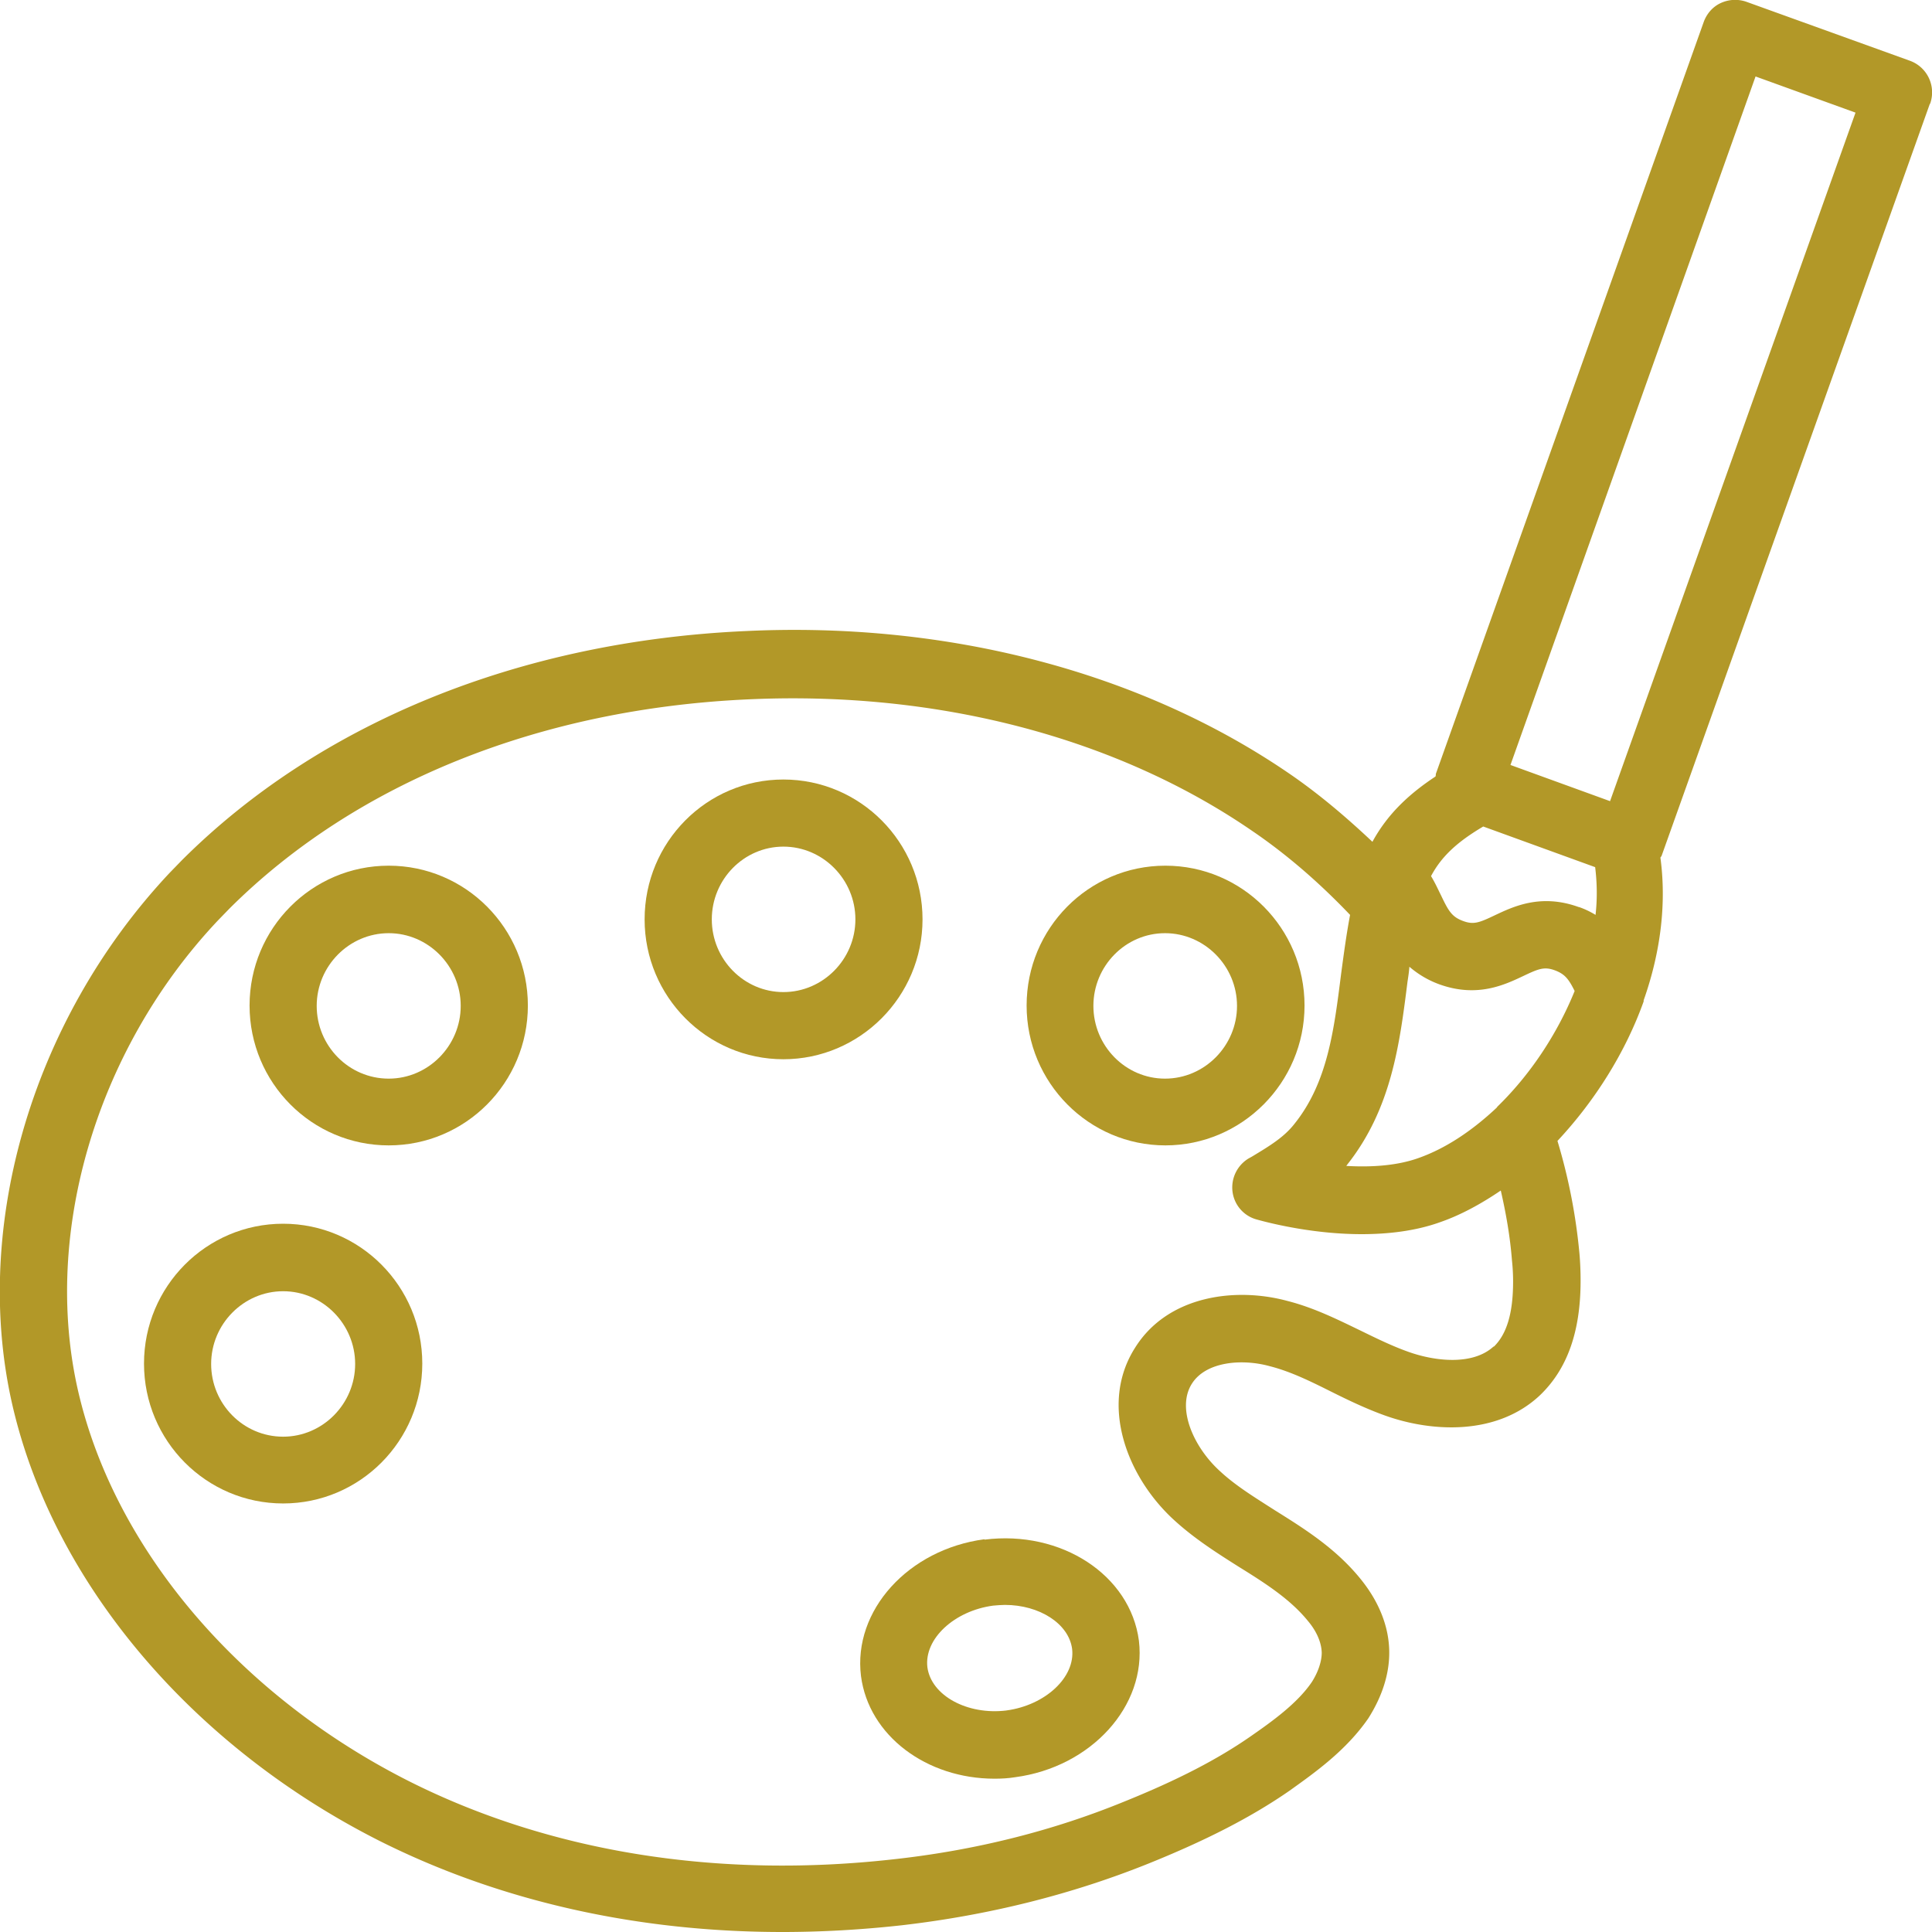 <svg width="80" height="80" fill="none" xmlns="http://www.w3.org/2000/svg"><g clip-path="url(#clip0_93_82334)" fill="#B29828"><path d="M40.765 63.737c-3.151.417-5.453 2.95-5.113 5.668.324 2.471 2.718 4.247 5.53 4.247.278 0 .571-.015.85-.061 3.15-.417 5.452-2.95 5.128-5.653-.356-2.718-3.213-4.587-6.395-4.185v-.016zm.911 7.09c-1.622.2-3.12-.619-3.275-1.792-.139-1.174 1.112-2.332 2.719-2.549.17-.015.34-.03.494-.03 1.421 0 2.642.772 2.78 1.822.14 1.174-1.111 2.332-2.718 2.548zM38.2 38.07c0-3.197-2.58-5.792-5.761-5.792-3.182 0-5.747 2.595-5.747 5.792 0 3.197 2.58 5.791 5.747 5.791 3.166 0 5.761-2.594 5.761-5.791zM32.44 41.08c-1.638 0-2.966-1.359-2.966-3.011 0-1.653 1.328-3.012 2.966-3.012 1.637 0 2.98 1.36 2.98 3.012s-1.343 3.011-2.98 3.011zM54.018 41.637c0-3.197-2.58-5.791-5.762-5.791-3.182 0-5.746 2.594-5.746 5.791 0 3.197 2.58 5.791 5.746 5.791 3.167 0 5.762-2.594 5.762-5.791zm-5.777 3.027c-1.637 0-2.966-1.36-2.966-3.012s1.329-3.011 2.966-3.011c1.637 0 2.981 1.359 2.981 3.011 0 1.653-1.344 3.012-2.981 3.012zM16.096 35.846c-3.182 0-5.762 2.594-5.762 5.791 0 3.197 2.58 5.791 5.762 5.791 3.182 0 5.762-2.594 5.762-5.791 0-3.197-2.58-5.791-5.762-5.791zm0 8.818c-1.653 0-2.982-1.36-2.982-3.012s1.344-3.011 2.982-3.011c1.637 0 2.981 1.359 2.981 3.011 0 1.653-1.344 3.012-2.981 3.012zM11.724 50.672c-3.182 0-5.761 2.595-5.761 5.791 0 3.197 2.58 5.792 5.761 5.792 3.182 0 5.762-2.595 5.762-5.792 0-3.197-2.58-5.791-5.762-5.791zm0 8.818c-1.653 0-2.981-1.359-2.981-3.011 0-1.653 1.344-3.012 2.981-3.012 1.638 0 2.982 1.36 2.982 3.012s-1.344 3.011-2.982 3.011z"/><path d="M79.923 4.293a1.393 1.393 0 00-.834-1.776L72.323.077a1.418 1.418 0 00-1.066.047c-.34.154-.587.447-.71.787L59.455 32.046s0 .078-.016.108c-1.004.665-1.946 1.483-2.61 2.703-1.082-1.02-2.225-1.992-3.445-2.826-6.133-4.2-14.134-6.301-22.506-5.9-9.33.417-17.626 3.784-23.34 9.483l-.51.525C1.235 42.301-1.283 51.119.617 58.61c1.807 7.166 7.445 13.745 15.076 17.606C20.668 78.718 26.368 80 32.392 80c1.622 0 3.275-.093 4.943-.278 3.615-.417 7.06-1.282 10.242-2.564 2.41-.973 4.263-1.93 5.823-3.011 1.035-.742 2.333-1.653 3.26-2.996.587-.927.88-1.87.865-2.78-.016-1.035-.433-2.07-1.205-3.012-1.02-1.25-2.302-2.054-3.538-2.826-.818-.525-1.606-1.004-2.255-1.606-1.097-.989-1.823-2.61-1.174-3.63.572-.91 2.055-1.05 3.229-.725.85.216 1.668.617 2.533 1.05.71.355 1.452.71 2.224.988 1.931.695 4.634.85 6.426-.834 1.128-1.081 1.684-2.625 1.684-4.741 0-.386-.016-.772-.046-1.112a23.66 23.66 0 00-.912-4.68c1.545-1.652 2.812-3.66 3.569-5.776v-.03-.016c.725-2.054.942-4.062.695-5.9 0-.03.03-.046.046-.077L79.907 4.309l.016-.016zm-7.23-1.127l4.14 1.498-10.164 28.51-4.124-1.498 10.149-28.51zM62.005 45.838c-1.081 1.02-2.178 1.73-3.274 2.116-.866.309-1.916.386-2.982.324 0-.015.031-.03.031-.046 1.838-2.317 2.178-5.004 2.502-7.583.031-.201.062-.402.078-.618.324.278.726.54 1.235.726 1.576.571 2.72.015 3.476-.34.649-.309.88-.401 1.328-.232.402.155.557.356.804.85-.726 1.791-1.854 3.49-3.229 4.818l.031-.015zm3.368-8.278c-1.576-.572-2.719-.016-3.476.34-.649.309-.88.401-1.328.231-.448-.17-.587-.401-.896-1.05-.124-.247-.247-.525-.417-.803.448-.85 1.143-1.452 2.162-2.054l4.634 1.683c.078.634.093 1.298.016 1.977a3.467 3.467 0 00-.68-.324h-.015zm-3.507 18.177c-.865.819-2.456.634-3.568.232-.649-.232-1.282-.54-1.946-.865-.958-.463-1.947-.957-3.043-1.235-2.163-.587-4.959-.216-6.303 1.93-1.514 2.363-.324 5.406 1.653 7.182.834.756 1.761 1.343 2.642 1.9 1.096.679 2.131 1.343 2.857 2.239.263.309.556.787.572 1.313 0 .355-.14.787-.402 1.204-.602.896-1.668 1.653-2.533 2.255-1.375.957-3.043 1.822-5.268 2.718-2.95 1.205-6.148 2.008-9.515 2.378-7.291.819-14.227-.293-20.066-3.227-6.92-3.49-12.017-9.406-13.624-15.8-1.668-6.594.572-14.409 5.7-19.845l.479-.494c5.221-5.205 12.852-8.278 21.502-8.664 7.77-.356 15.17 1.56 20.807 5.42 1.483 1.004 2.843 2.194 4.094 3.506-.155.819-.263 1.637-.371 2.44-.293 2.317-.556 4.495-1.93 6.209-.433.556-1.02.911-1.762 1.359l-.139.077a1.402 1.402 0 00-.664 1.39 1.371 1.371 0 001.02 1.143c.664.185 2.41.602 4.325.602 1.065 0 2.209-.123 3.243-.494.85-.293 1.7-.757 2.518-1.313.216.942.386 1.9.464 2.904.03.278.046.571.046.865 0 1.312-.263 2.193-.819 2.718l.031-.047z"/></g><defs><clipPath id="clip0_93_82334"><rect width="80" height="80" fill="white"/></clipPath></defs></svg>